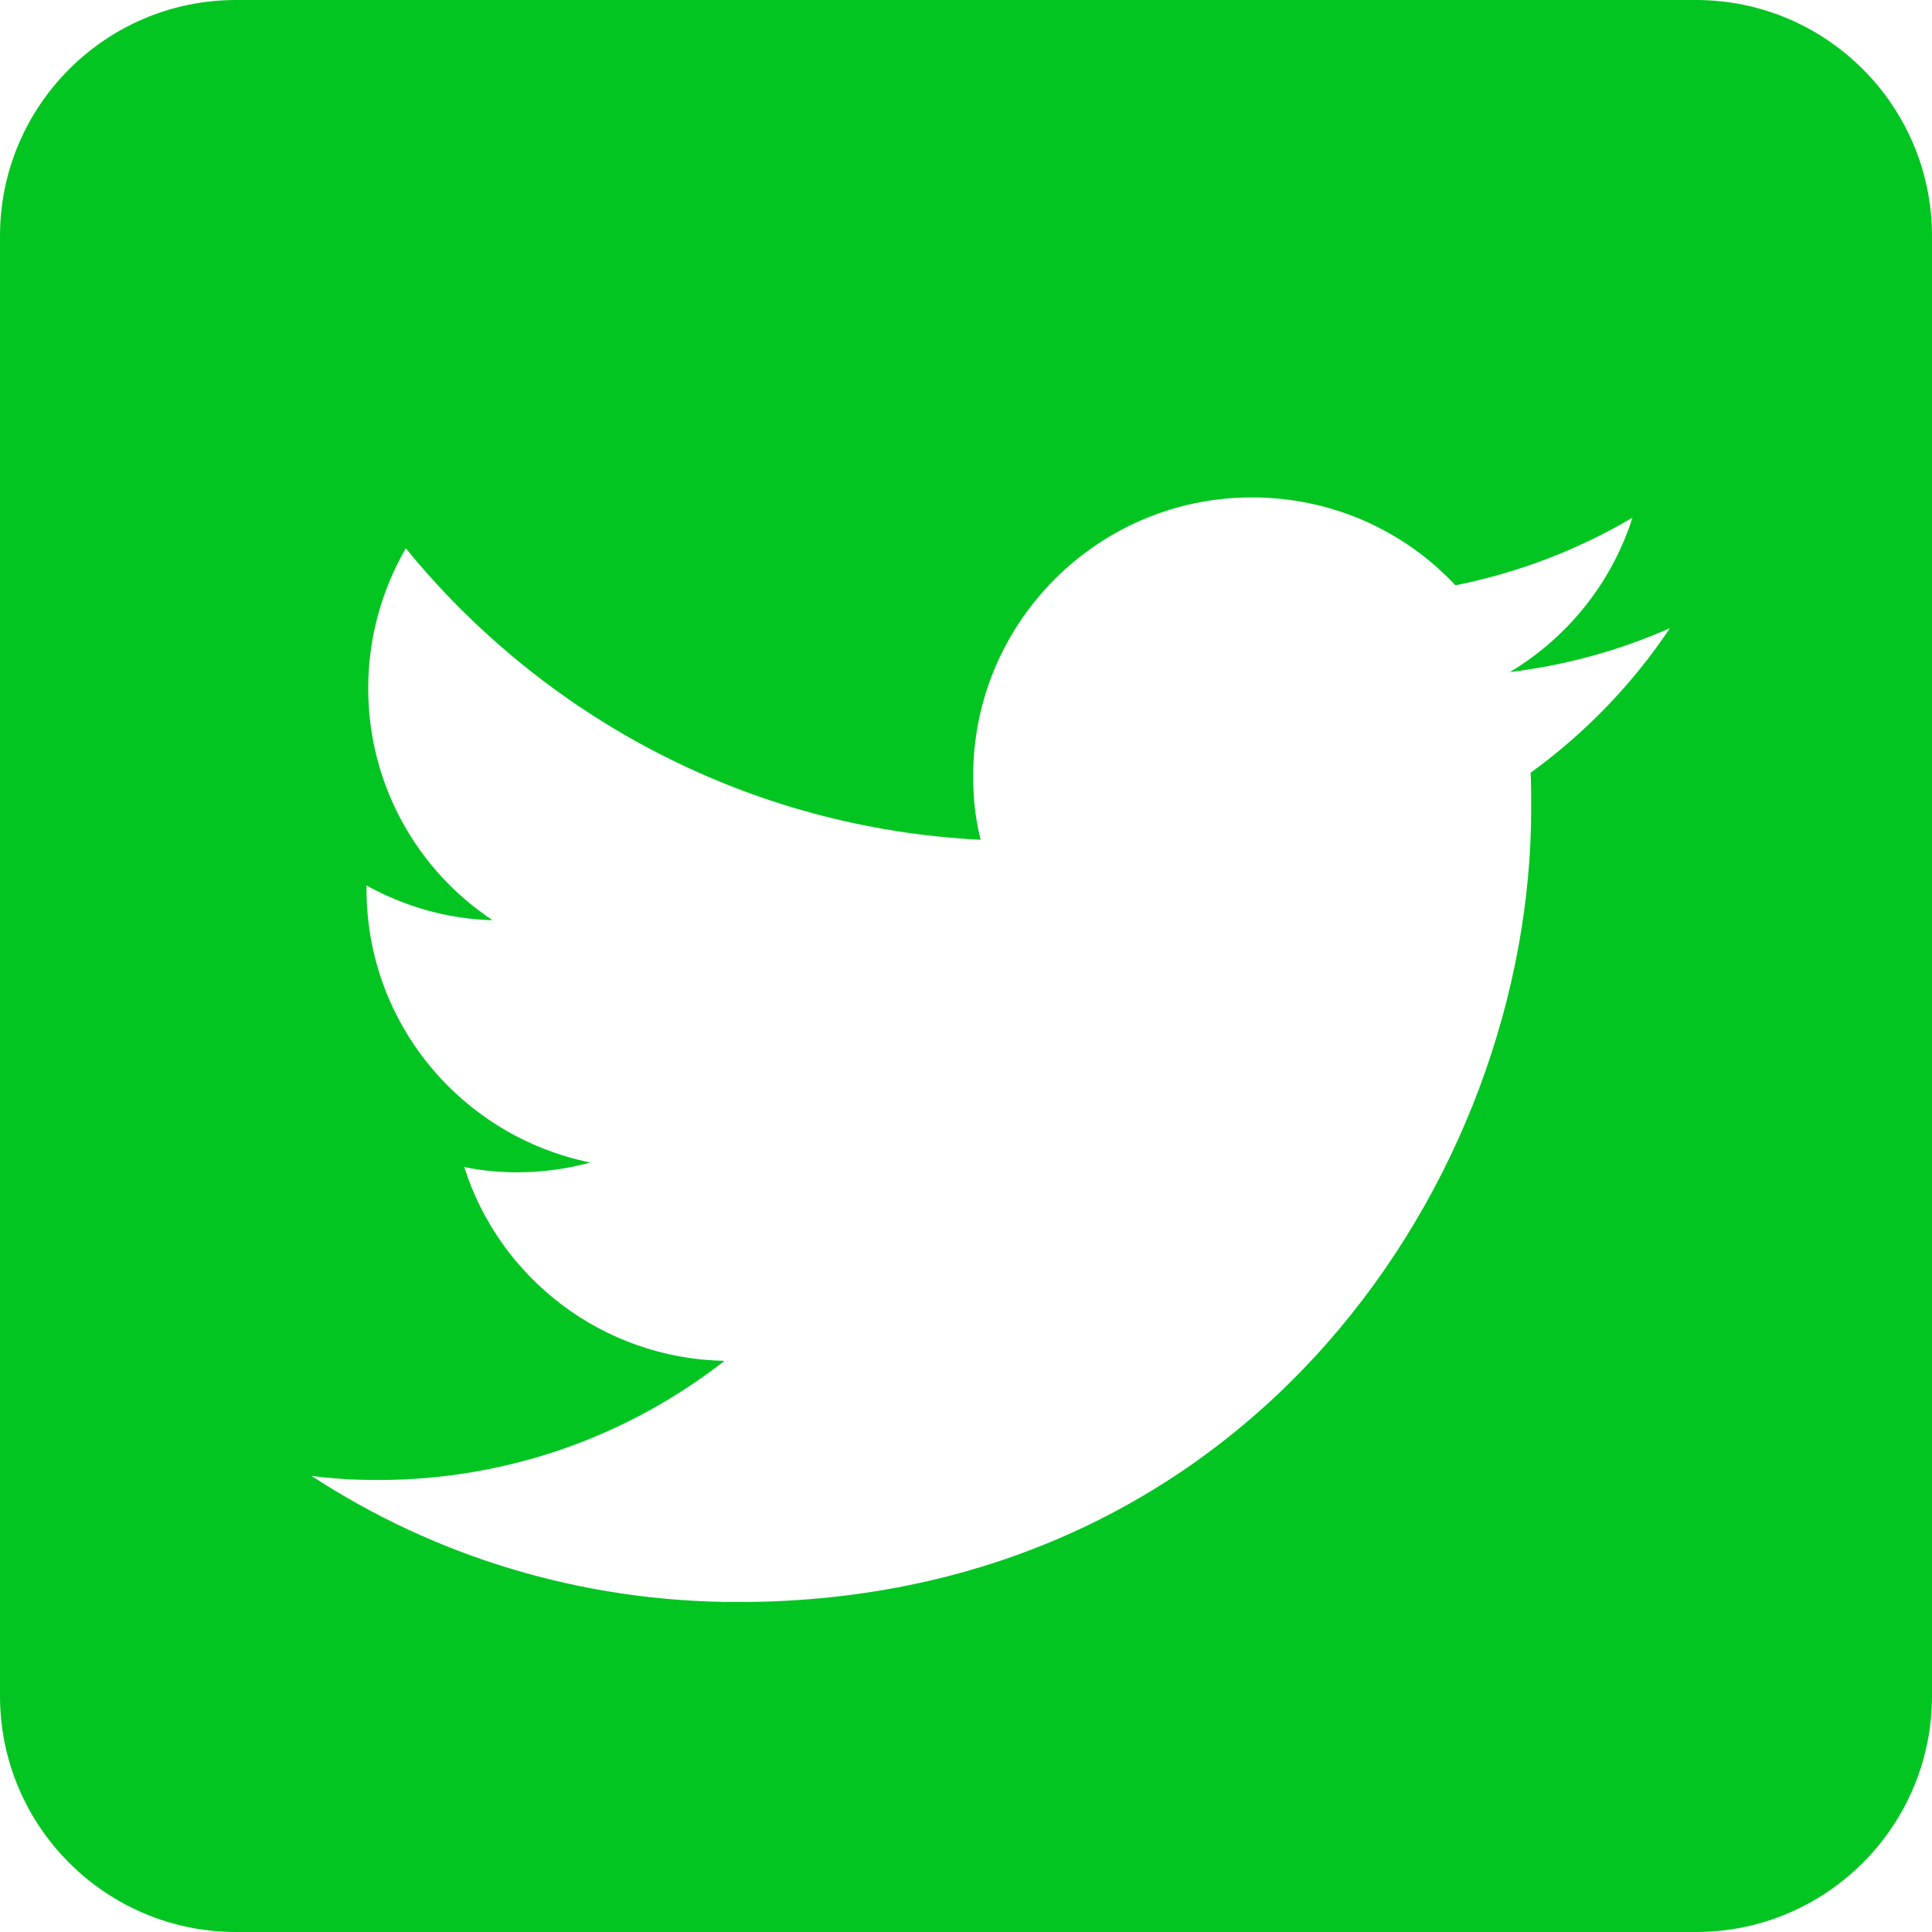 <svg width="24" height="24" viewBox="0 0 24 24" fill="none" xmlns="http://www.w3.org/2000/svg">
<g clip-path="url(#clip0_181_3593)">
<path fill-rule="evenodd" clip-rule="evenodd" d="M21.068 0C22.686 0 24 1.314 24 2.932V21.068C24 22.686 22.686 24 21.068 24H2.932C1.314 24 0 22.686 0 21.068V2.932C0 1.314 1.314 0 2.932 0H21.068V0ZM9.165 19.901C15.537 19.901 19.021 14.62 19.021 10.044C19.021 9.893 19.021 9.742 19.014 9.599C19.689 9.11 20.279 8.5 20.745 7.803C20.128 8.076 19.459 8.263 18.756 8.349C19.474 7.918 20.02 7.242 20.279 6.431C19.61 6.826 18.87 7.113 18.08 7.271C17.448 6.596 16.55 6.179 15.552 6.179C13.64 6.179 12.089 7.731 12.089 9.642C12.089 9.915 12.118 10.181 12.182 10.432C9.301 10.289 6.751 8.909 5.041 6.811C4.747 7.322 4.574 7.918 4.574 8.55C4.574 9.75 5.185 10.813 6.119 11.431C5.551 11.416 5.02 11.258 4.553 11V11.043C4.553 12.724 5.745 14.117 7.333 14.441C7.046 14.52 6.737 14.563 6.421 14.563C6.198 14.563 5.983 14.541 5.767 14.498C6.205 15.877 7.484 16.876 9 16.905C7.814 17.832 6.32 18.385 4.697 18.385C4.416 18.385 4.143 18.37 3.87 18.334C5.386 19.326 7.211 19.901 9.165 19.901Z" fill="#03c522"/>
</g>
<defs>
<clipPath id="clip0_181_3593">
<rect width="24" height="24" fill="white"/>
</clipPath>
</defs>
</svg>
